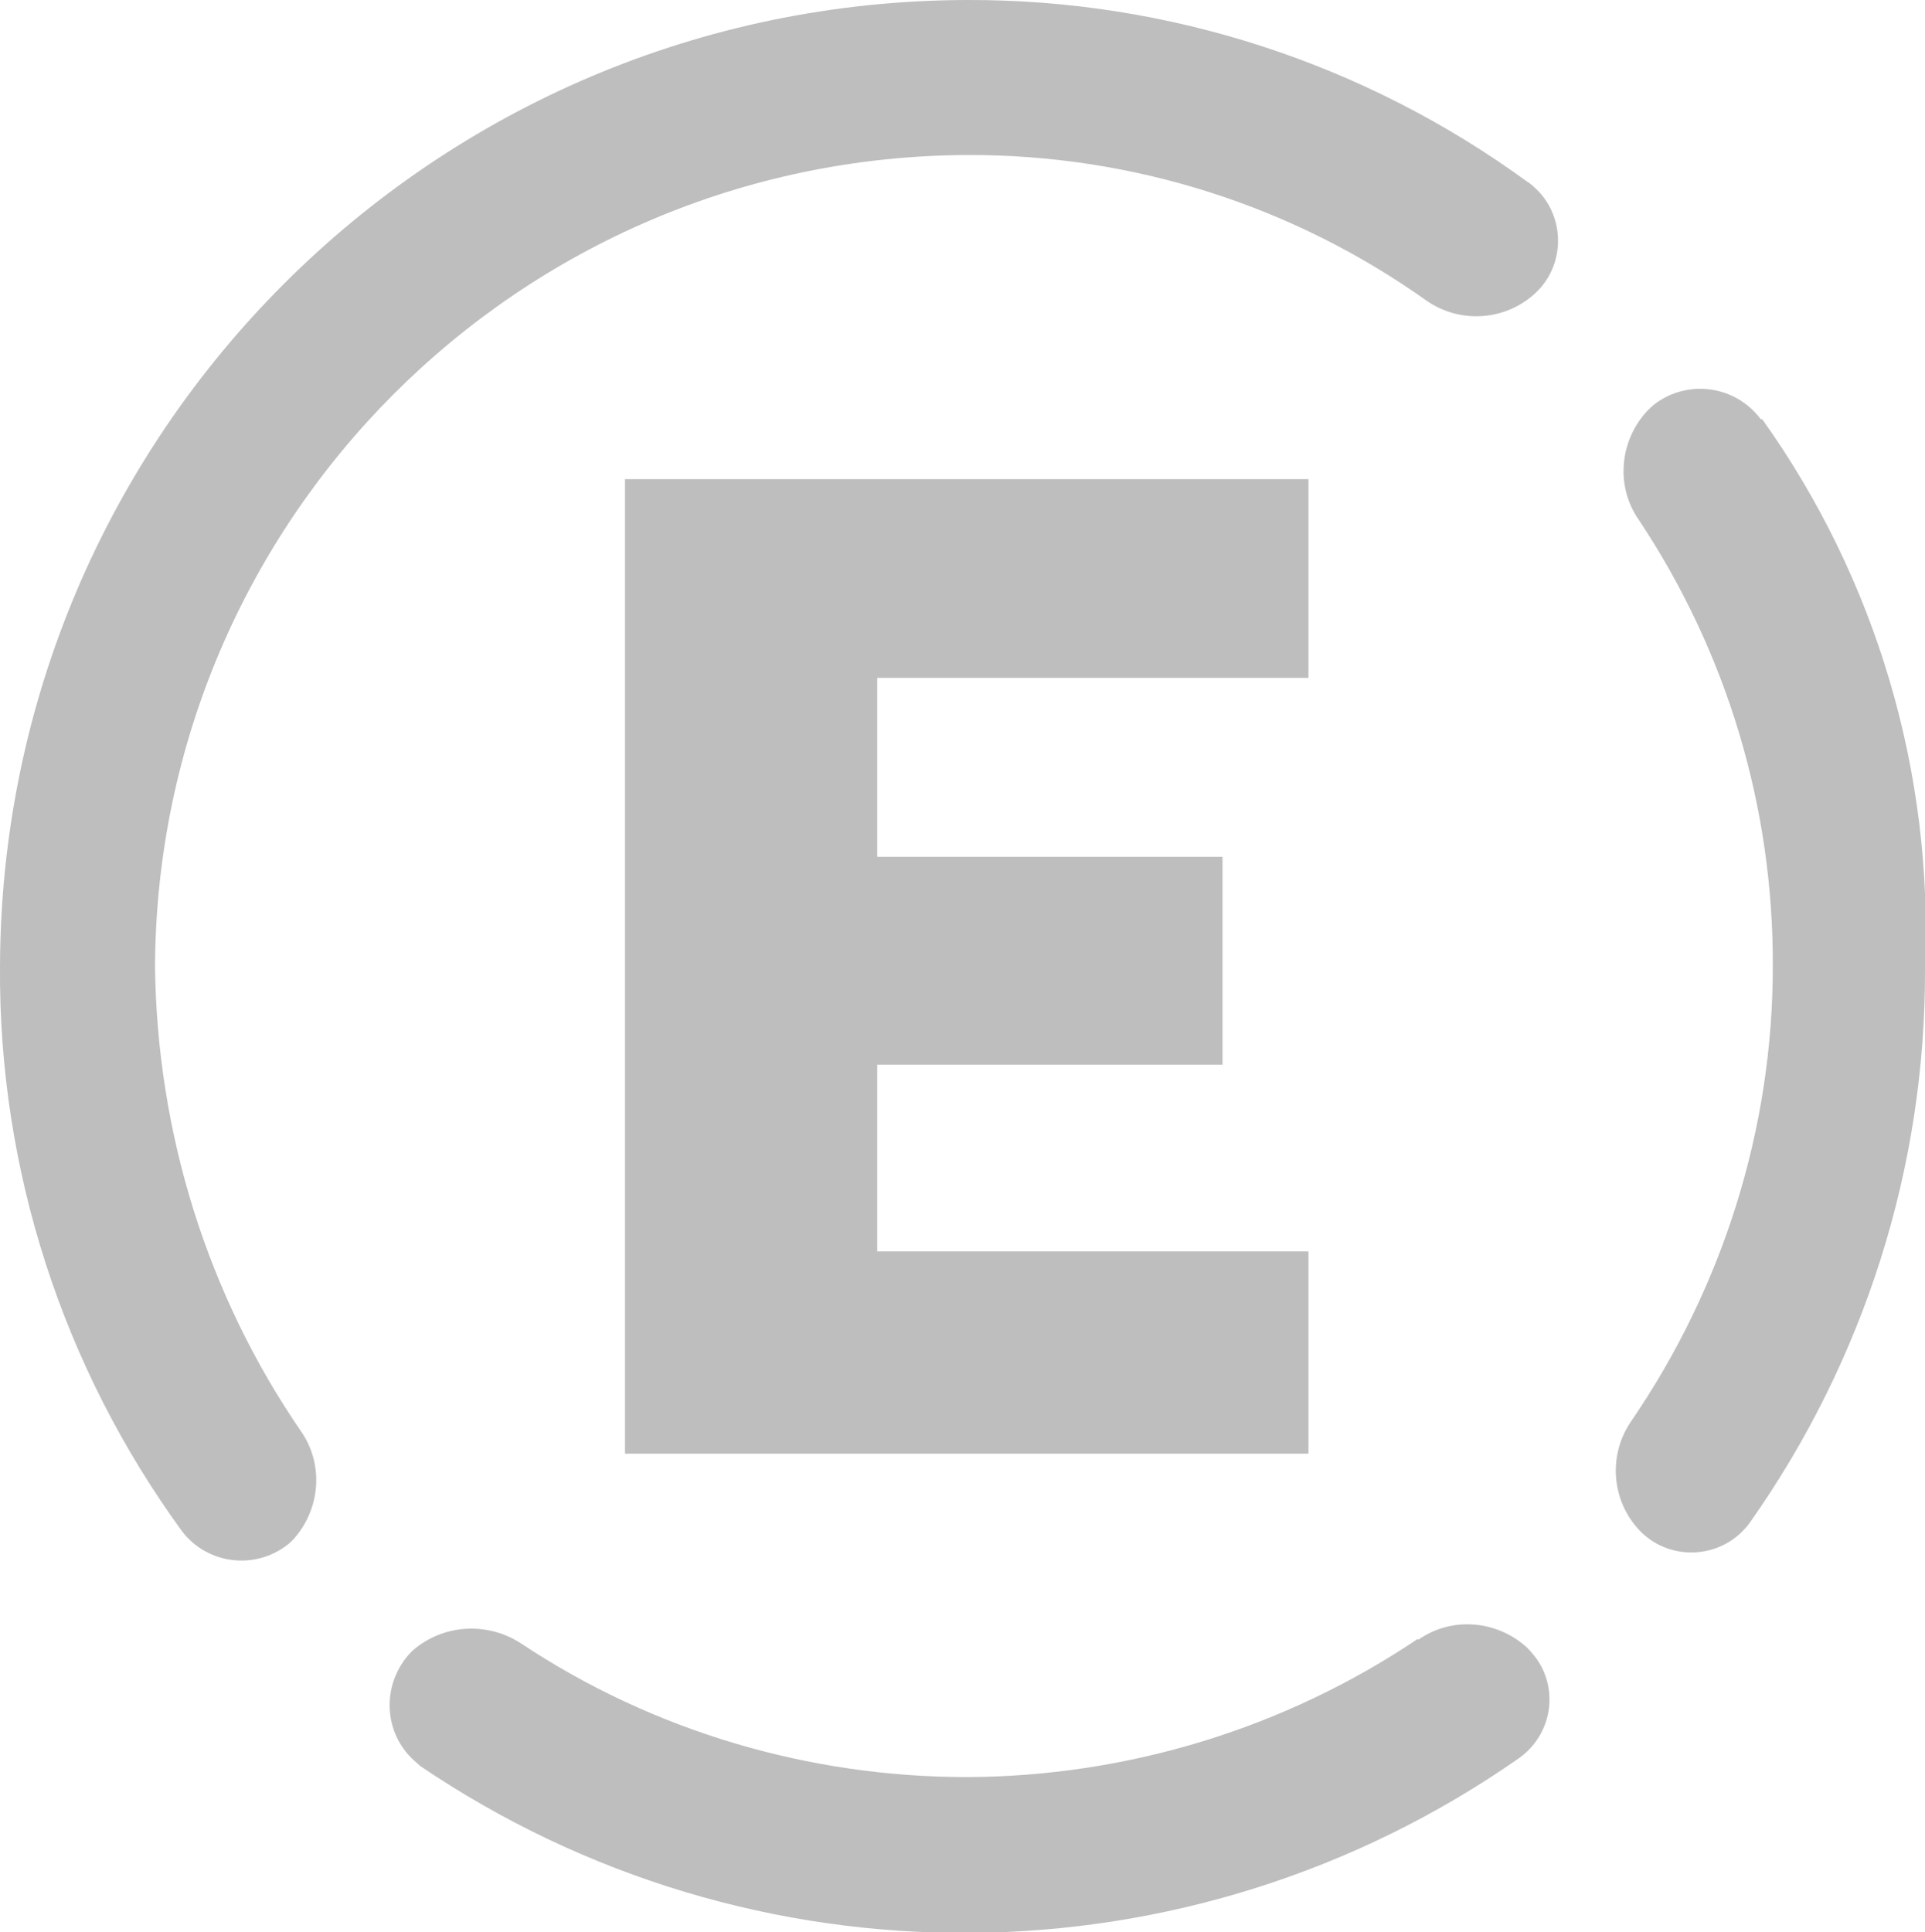 <?xml version="1.0" encoding="UTF-8"?><svg id="Layer_2" xmlns="http://www.w3.org/2000/svg" viewBox="0 0 27.32 27.42"><defs><style>.cls-1{fill:#bebebe;stroke-width:0px;}</style></defs><g id="Layer_1-2"><g id="expensify-iconmark"><path id="Path_16090" class="cls-1" d="m18.57,9.64v-2.84h-9.7v13.83h9.7v-2.87h-6.12v-2.65h4.9v-2.95h-4.9v-2.54h6.12Z"/><path id="Path_16091" class="cls-1" d="m21.69,2.59C19.38.9,16.59-.01,13.72,0,6.15.02.02,6.15,0,13.72c-.02,2.88.89,5.69,2.59,8.02.36.46,1.02.54,1.48.19.03-.02.06-.05.09-.08.39-.43.44-1.07.11-1.54-1.33-1.94-2.04-4.23-2.07-6.59.03-6.35,5.17-11.49,11.52-11.52,2.34-.01,4.62.71,6.53,2.07.48.33,1.12.28,1.54-.11.41-.38.43-1.03.05-1.44-.05-.05-.1-.1-.16-.14Z"/><path id="Path_16092" class="cls-1" d="m24.99,5.95c-.36-.48-1.03-.57-1.5-.22-.04.03-.08.07-.12.11-.39.43-.44,1.07-.11,1.54,1.25,1.88,1.91,4.08,1.9,6.34,0,2.3-.71,4.55-2.01,6.45-.33.48-.28,1.12.11,1.54.38.41,1.03.43,1.44.05.05-.05.1-.1.14-.16,1.62-2.3,2.49-5.04,2.48-7.85.12-2.78-.69-5.53-2.31-7.8Z"/><path id="Path_16093" class="cls-1" d="m20.12,23.26c-1.89,1.27-4.12,1.95-6.39,1.96-2.25,0-4.46-.65-6.34-1.9-.48-.31-1.11-.27-1.54.11-.42.42-.43,1.1-.01,1.52.04.04.08.07.12.11,4.72,3.2,10.92,3.16,15.6-.11.46-.33.57-.96.24-1.42-.04-.05-.08-.1-.13-.15-.43-.39-1.07-.44-1.54-.11Z"/></g></g></svg>